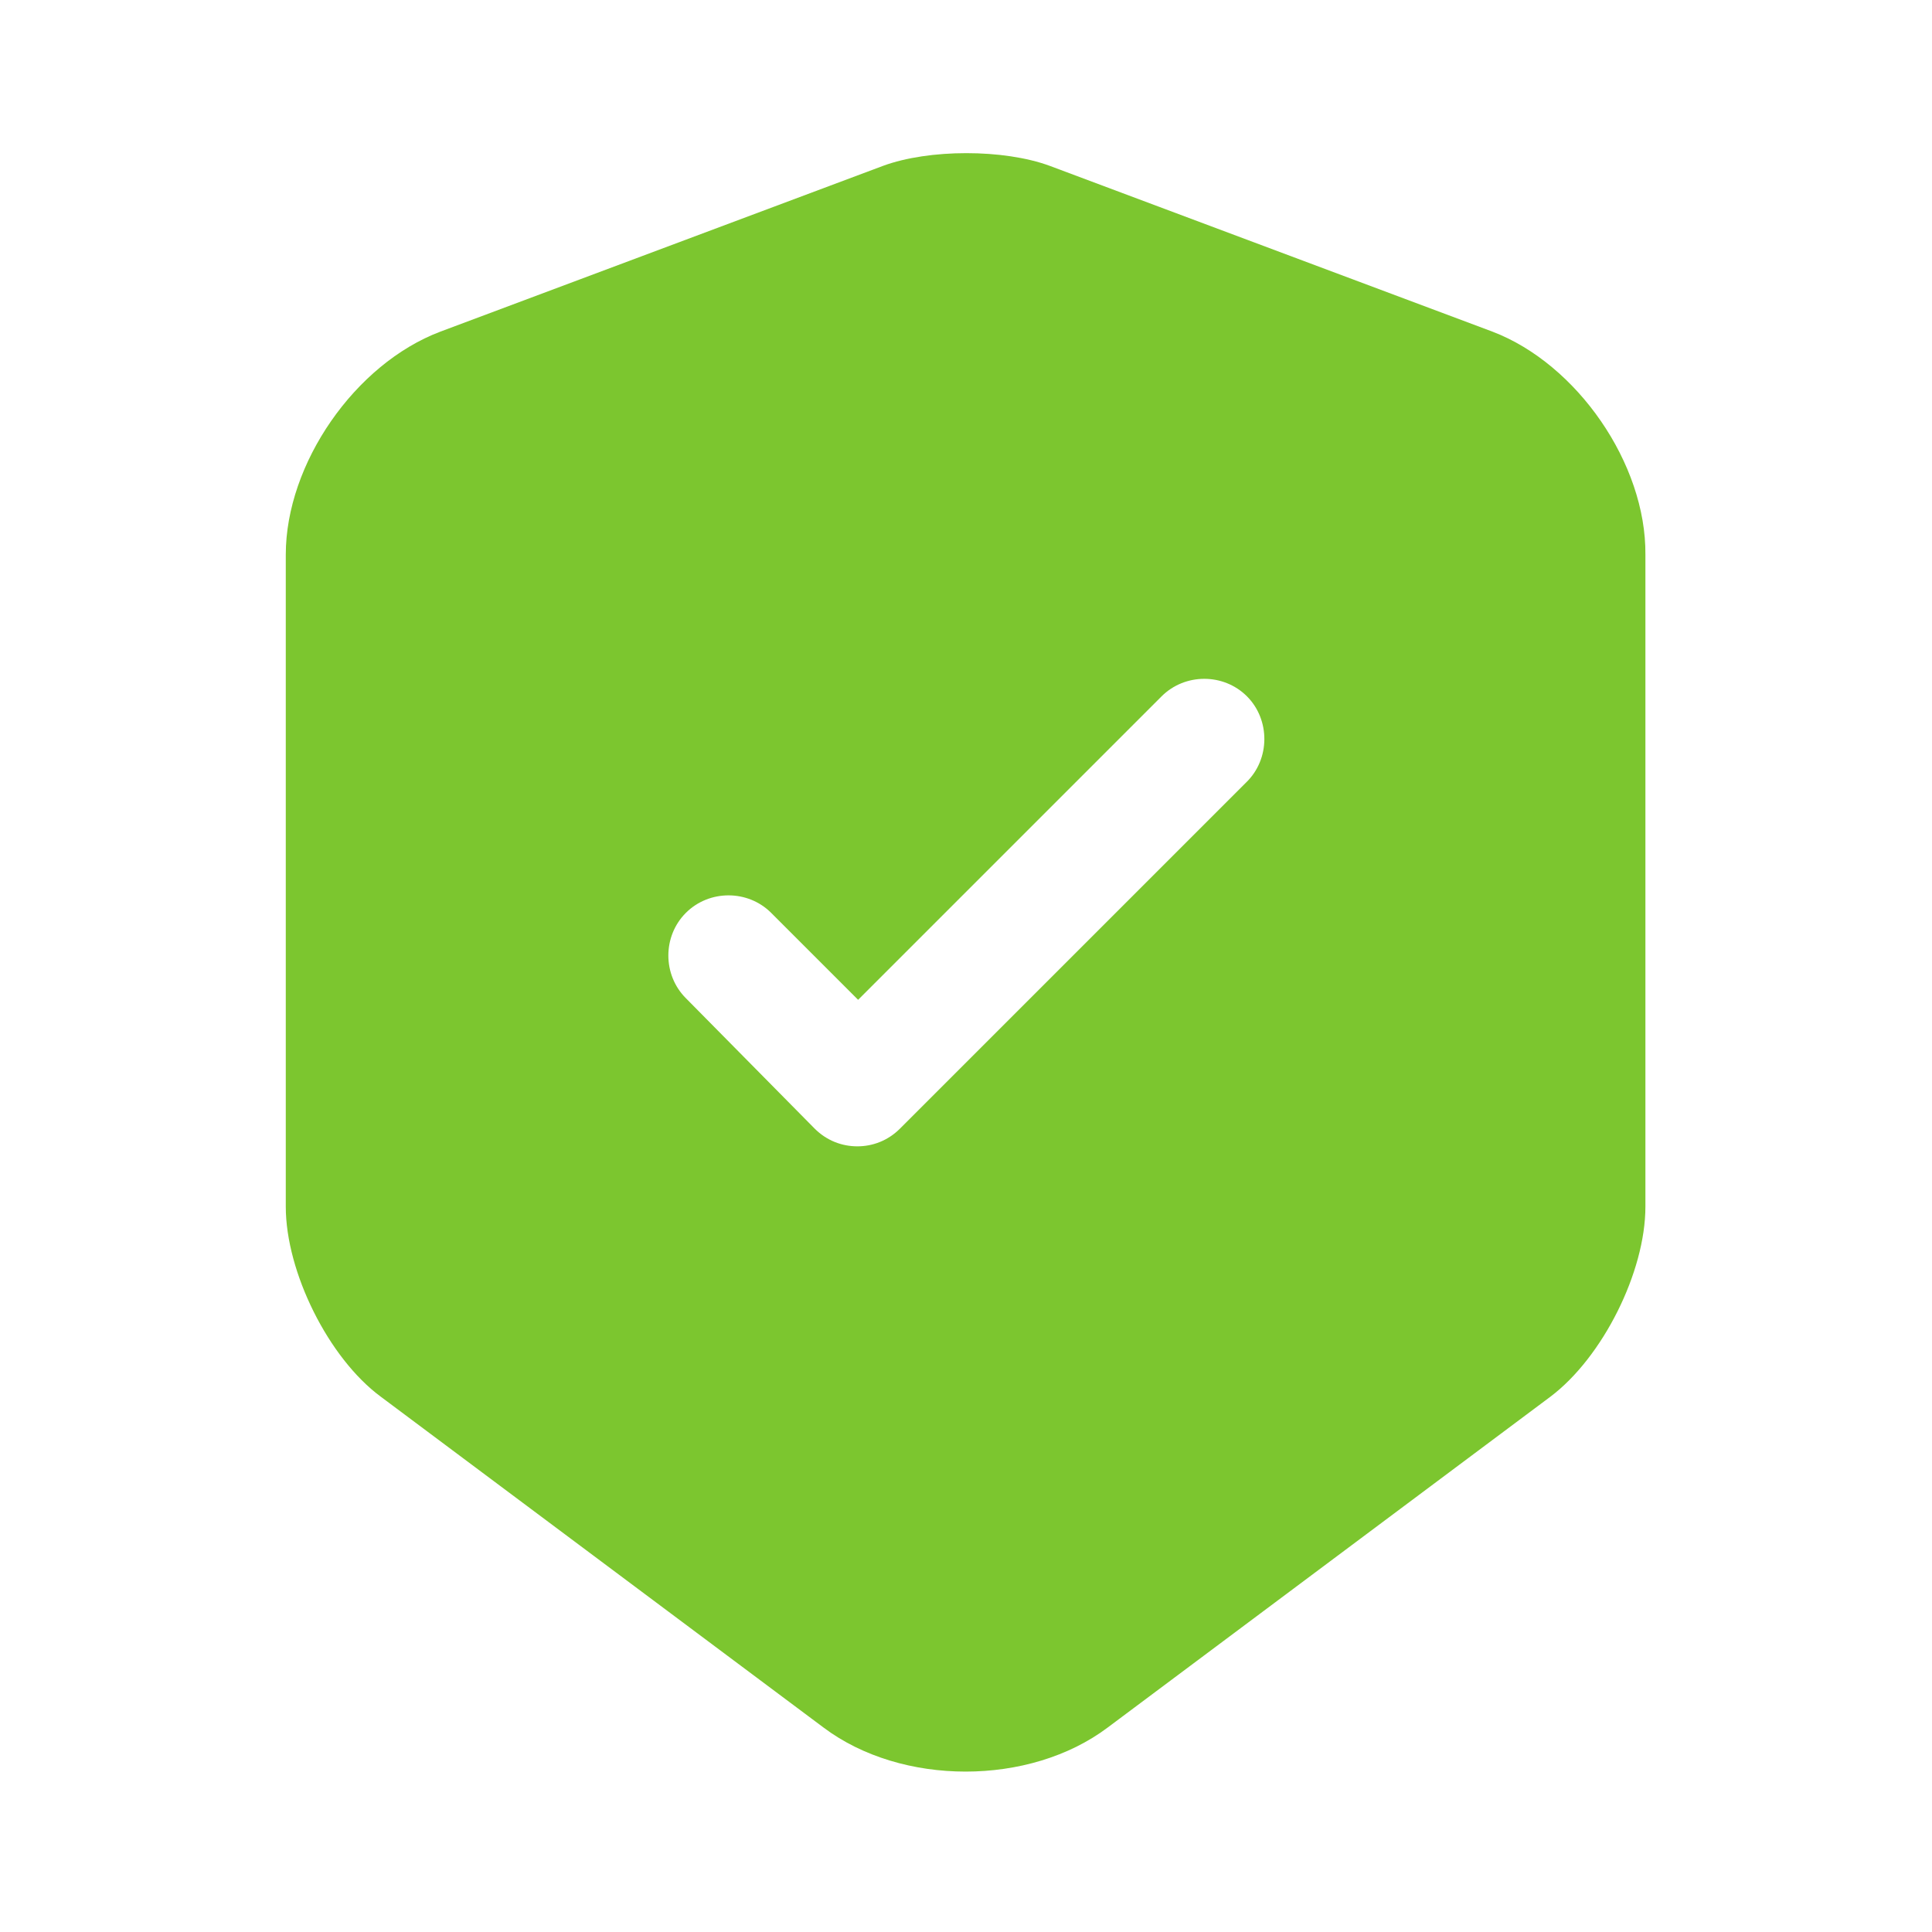 <svg width="50" height="50" viewBox="0 0 50 50" fill="none" xmlns="http://www.w3.org/2000/svg">
<path d="M38.625 8.583L27.167 4.292C25.979 3.854 24.042 3.854 22.854 4.292L11.396 8.583C9.188 9.417 7.396 12 7.396 14.354V31.229C7.396 32.917 8.5 35.146 9.854 36.146L21.312 44.708C23.333 46.229 26.646 46.229 28.667 44.708L40.125 36.146C41.479 35.125 42.583 32.917 42.583 31.229V14.354C42.604 12 40.812 9.417 38.625 8.583ZM32.25 20.25L23.292 29.208C22.979 29.521 22.583 29.667 22.188 29.667C21.792 29.667 21.396 29.521 21.083 29.208L17.75 25.833C17.146 25.229 17.146 24.229 17.75 23.625C18.354 23.021 19.354 23.021 19.958 23.625L22.208 25.875L30.062 18.021C30.667 17.417 31.667 17.417 32.271 18.021C32.875 18.625 32.875 19.646 32.25 20.25Z" fill="#7CC62F"/>
</svg>
